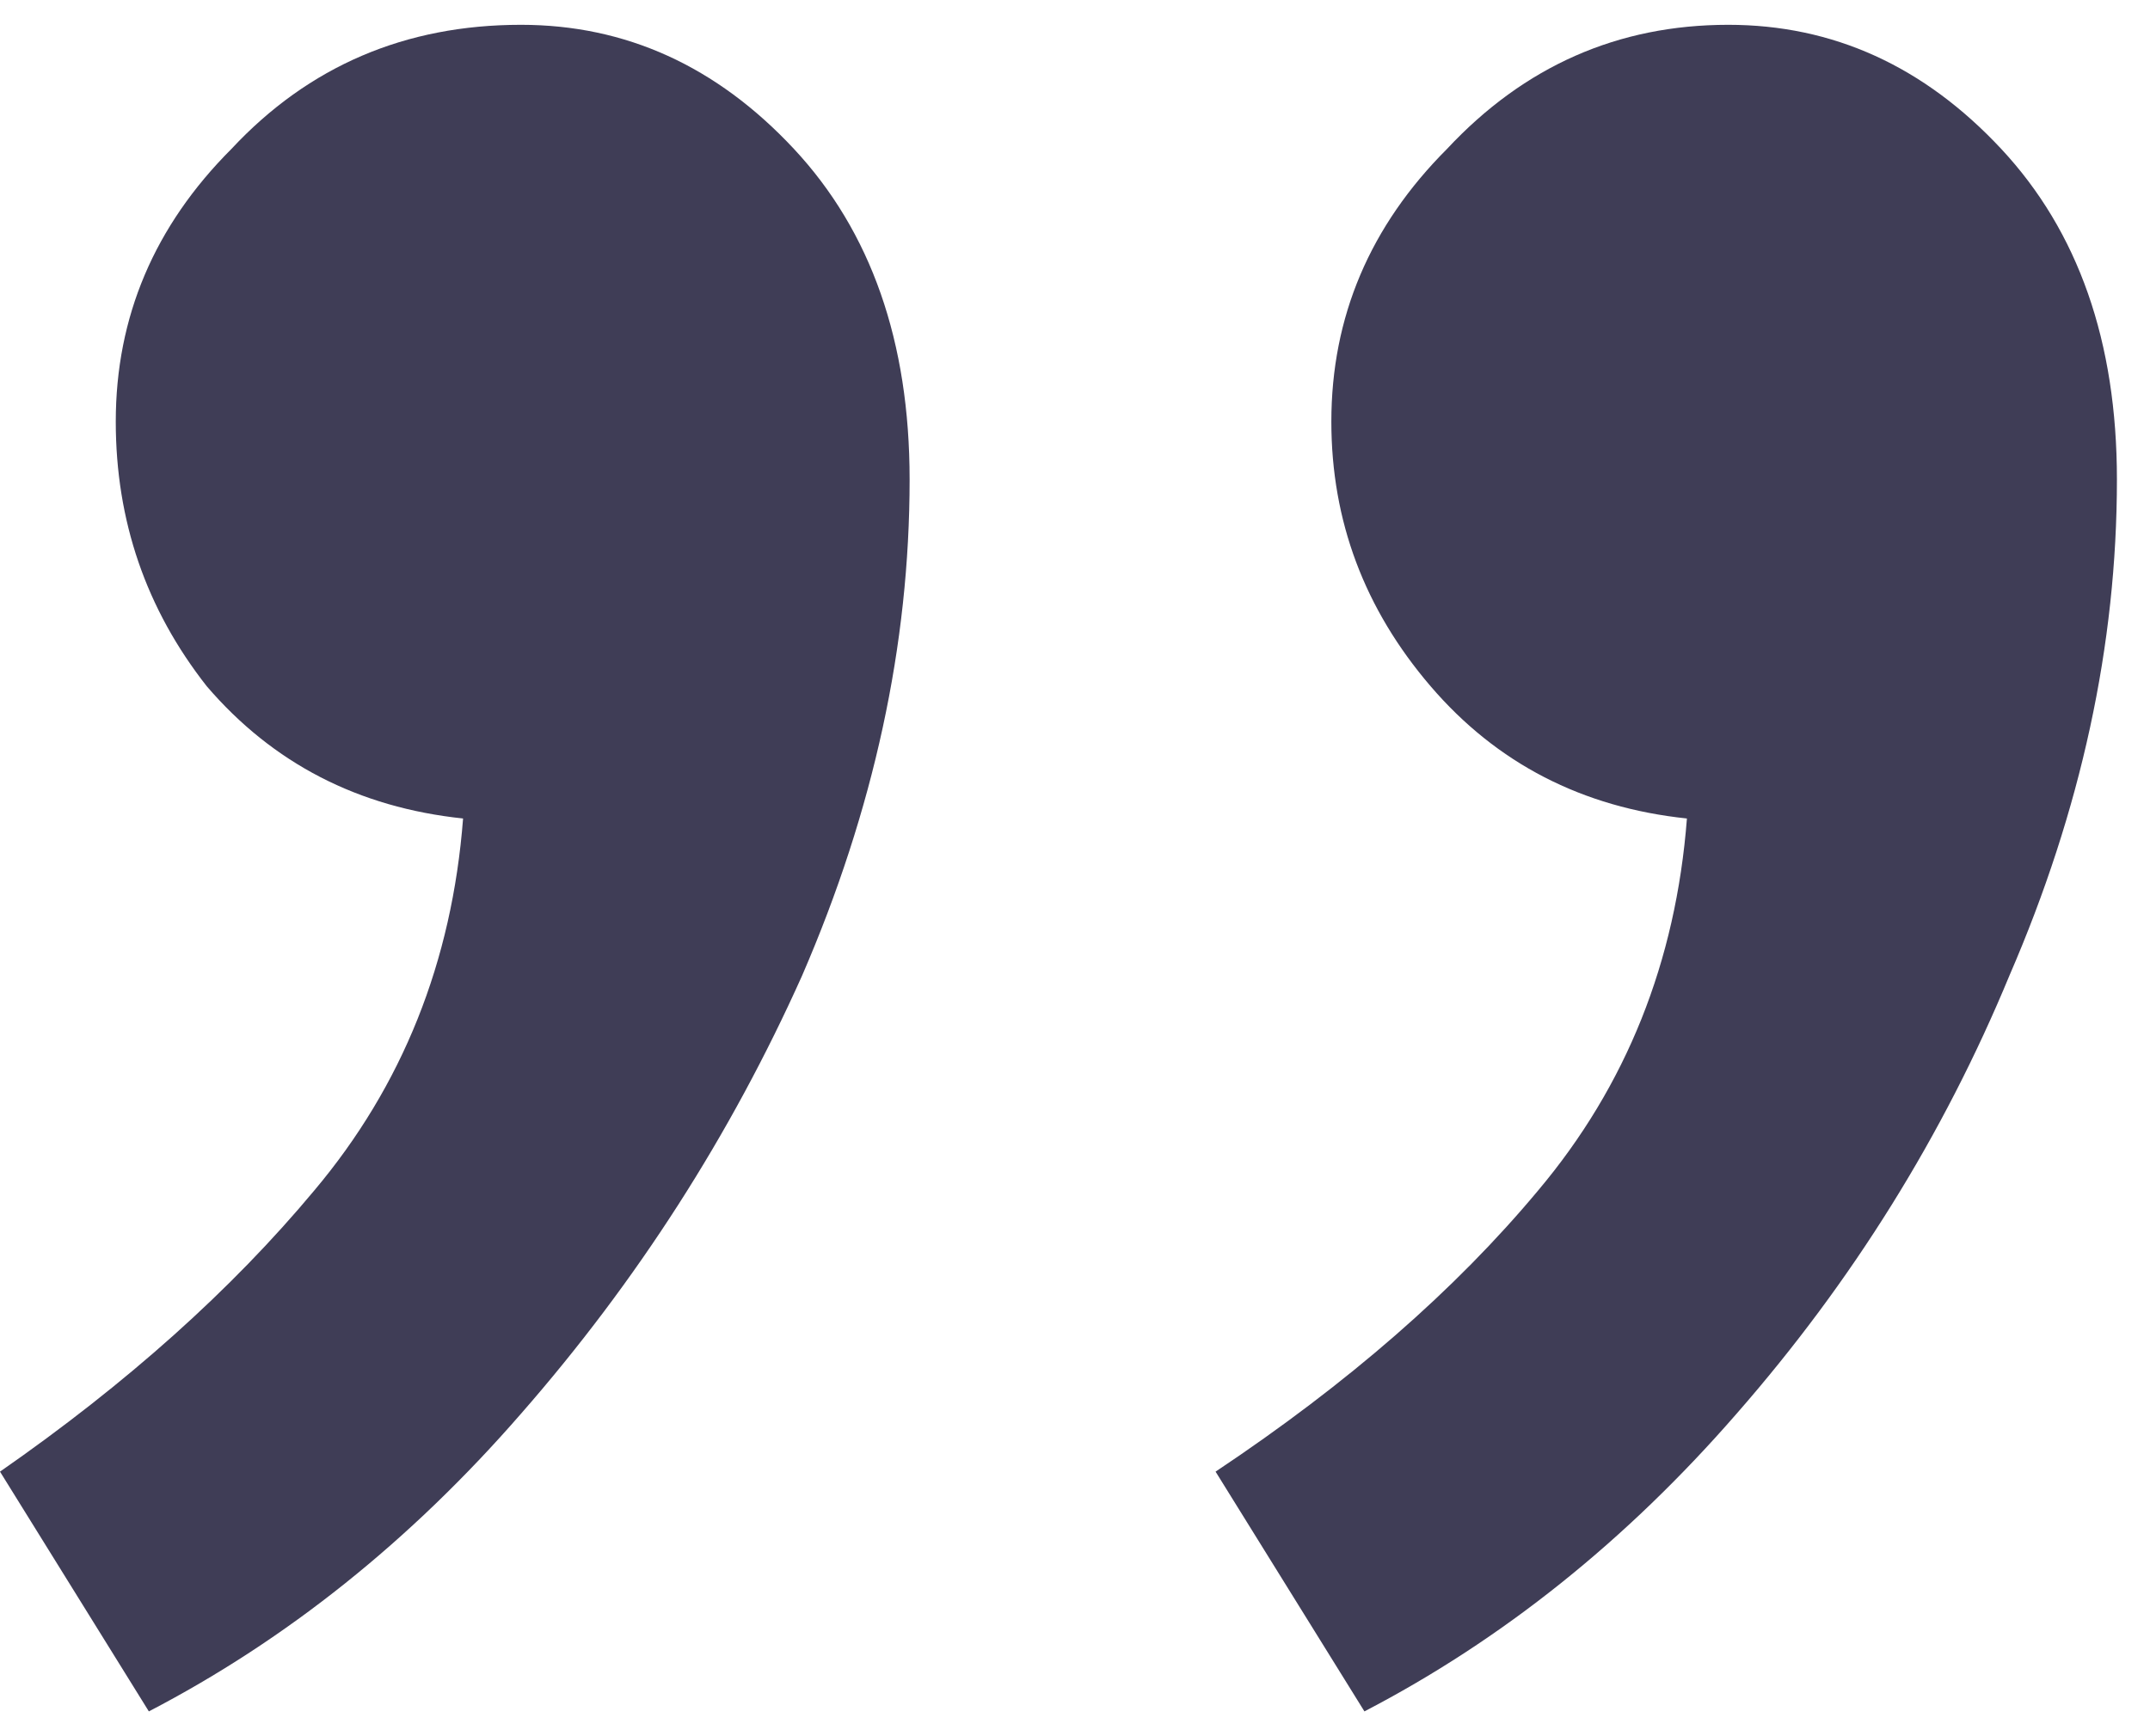 <?xml version="1.0" encoding="UTF-8"?> <svg xmlns="http://www.w3.org/2000/svg" width="52" height="42" viewBox="0 0 52 42" fill="none"> <path d="M41.8 0.6C44.333 0.6 46.533 1.6 48.4 3.6C50.267 5.6 51.2 8.267 51.2 11.6C51.2 15.6 50.333 19.6 48.6 23.6C47 27.467 44.8 31 42 34.2C39.333 37.267 36.333 39.667 33 41.4L29.4 35.6C32.6 33.467 35.2 31.2 37.2 28.8C39.333 26.267 40.533 23.267 40.8 19.8C38.267 19.533 36.2 18.467 34.6 16.6C33 14.733 32.2 12.6 32.2 10.2C32.2 7.667 33.133 5.467 35 3.6C36.867 1.6 39.133 0.6 41.8 0.6ZM12.6 0.6C15.133 0.6 17.333 1.6 19.2 3.6C21.067 5.6 22 8.267 22 11.6C22 15.6 21.133 19.6 19.4 23.6C17.667 27.467 15.4 31 12.6 34.2C9.933 37.267 6.933 39.667 3.6 41.4L2.83122e-07 35.6C3.067 33.467 5.6 31.2 7.6 28.8C9.733 26.267 10.933 23.267 11.2 19.8C8.667 19.533 6.6 18.467 5 16.6C3.533 14.733 2.8 12.6 2.8 10.2C2.8 7.667 3.733 5.467 5.6 3.6C7.467 1.6 9.8 0.6 12.6 0.6Z" fill="#3F3D56"></path> </svg> 